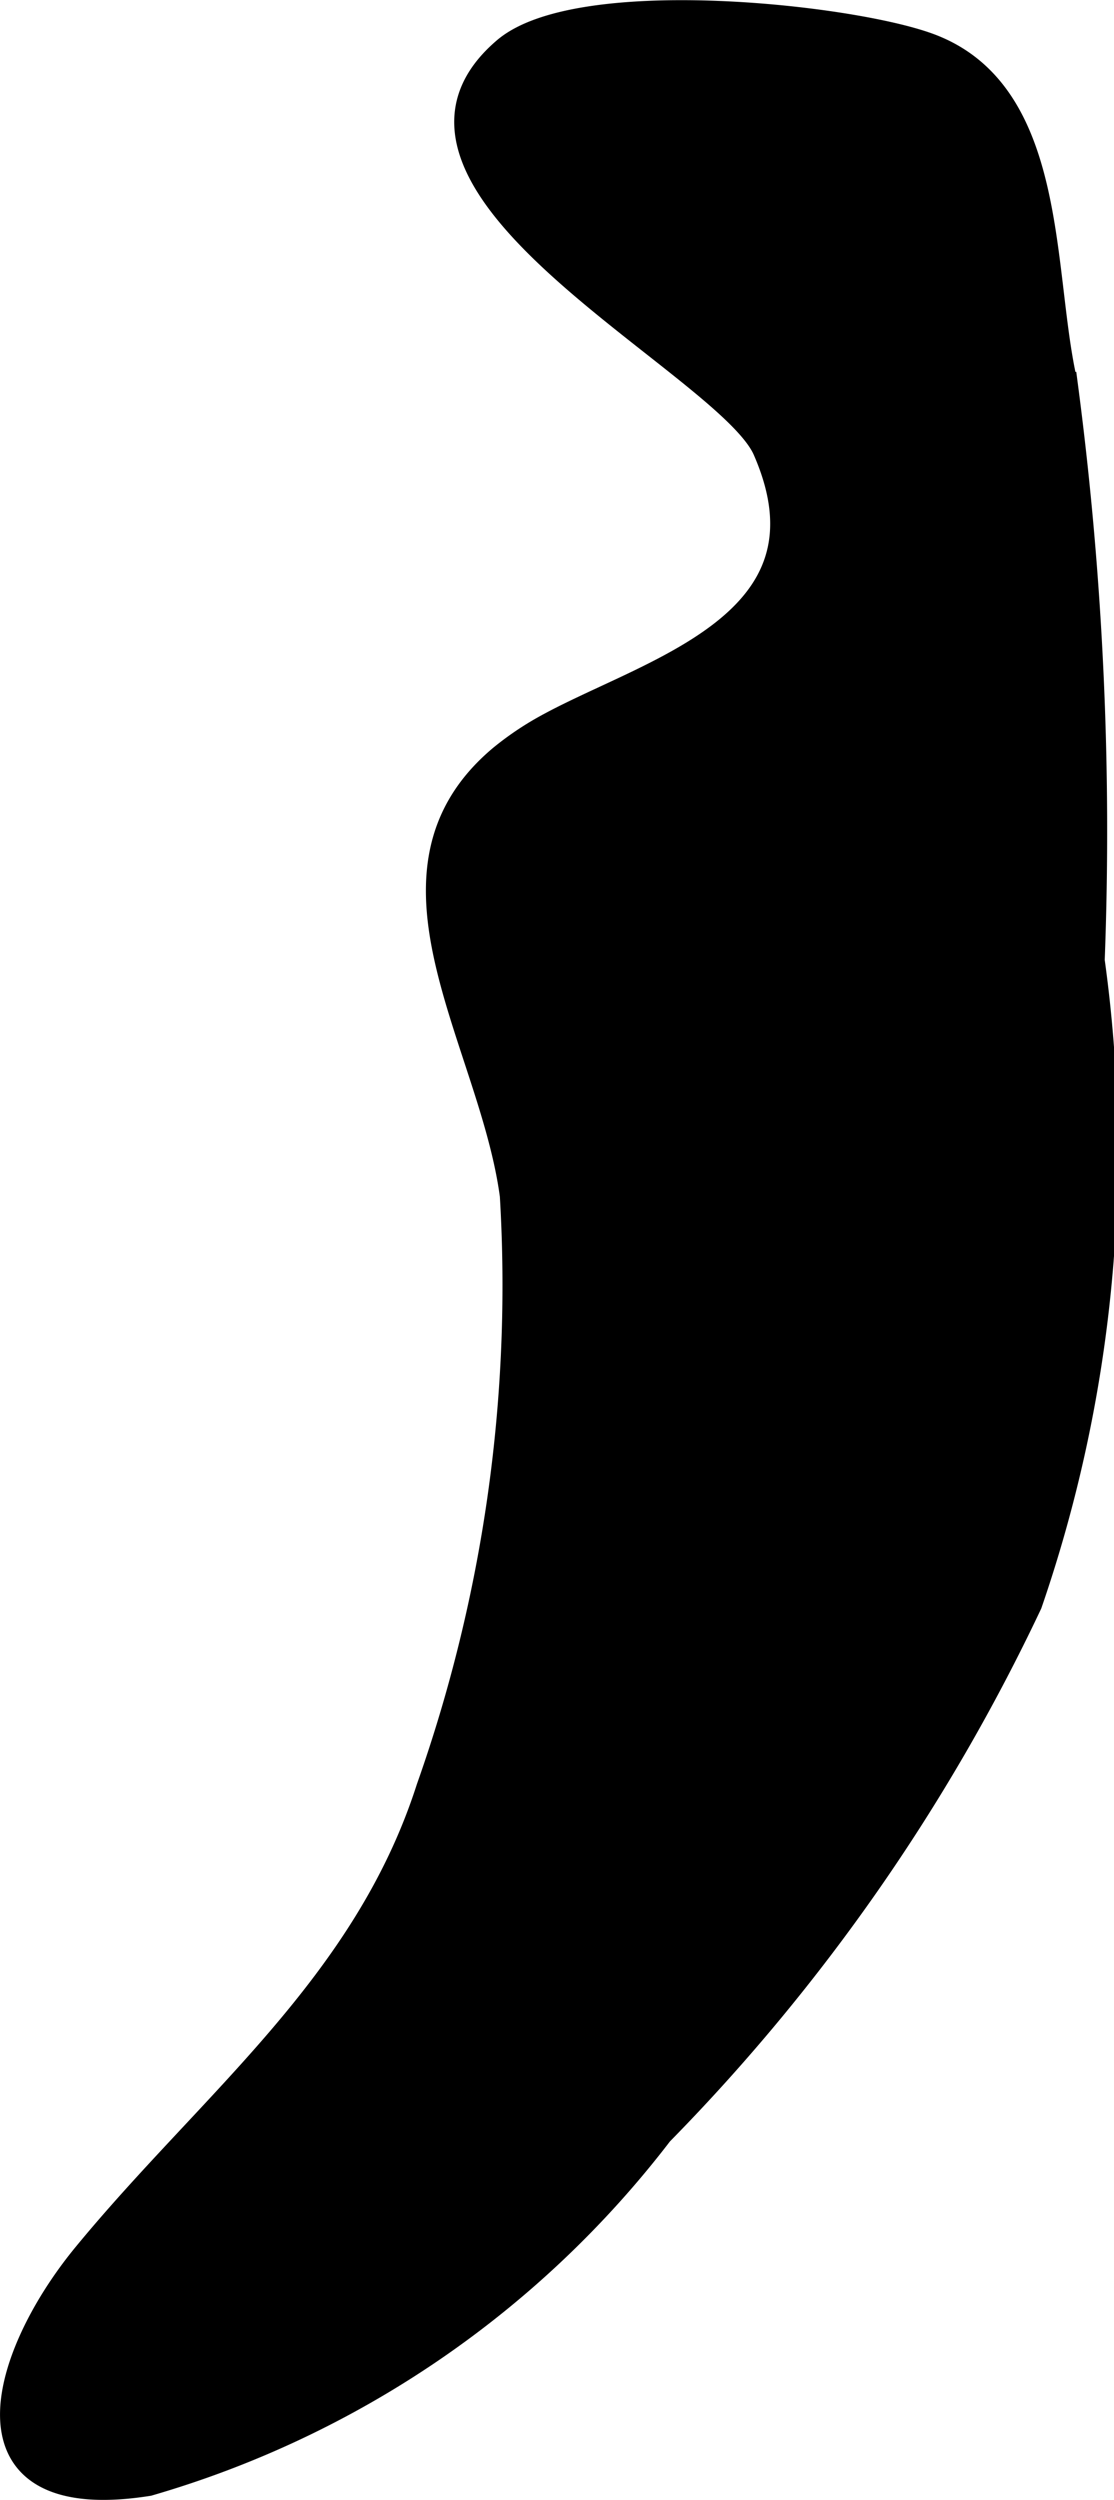 <?xml version="1.0" encoding="UTF-8"?>
<svg xmlns="http://www.w3.org/2000/svg"
     version="1.1"
     width="2.45mm"
     height="5.494mm"
     viewBox="0 0 6.945 15.573">
   <defs>
      <style type="text/css"><![CDATA[
      .a {
        stroke: #000;
        stroke-miterlimit: 10;
        stroke-width: 0.15px;
      }
    ]]></style>
   </defs>
   <path class="a"
         d="M3.122,4.716a1.86,1.86,0,0,1,.274-.186c.643-.358,1.848-.639,1.372-1.727-.234-.536-2.61-1.651-1.622-2.495.45-.385,2.099-.215,2.623-.035.829.283.712,1.422.875,2.118a21.233,21.233,0,0,1,.168,3.592,8.641,8.641,0,0,1-.39,4.008A12.056,12.056,0,0,1,4.12,13.29a6.194,6.194,0,0,1-3.194,2.183c-1.198.19-.934-.771-.402-1.422.787-.958,1.751-1.682,2.146-2.913a9.39,9.39,0,0,0,.521-3.691C3.062,6.483,2.265,5.435,3.122,4.716Z"/>
</svg>
